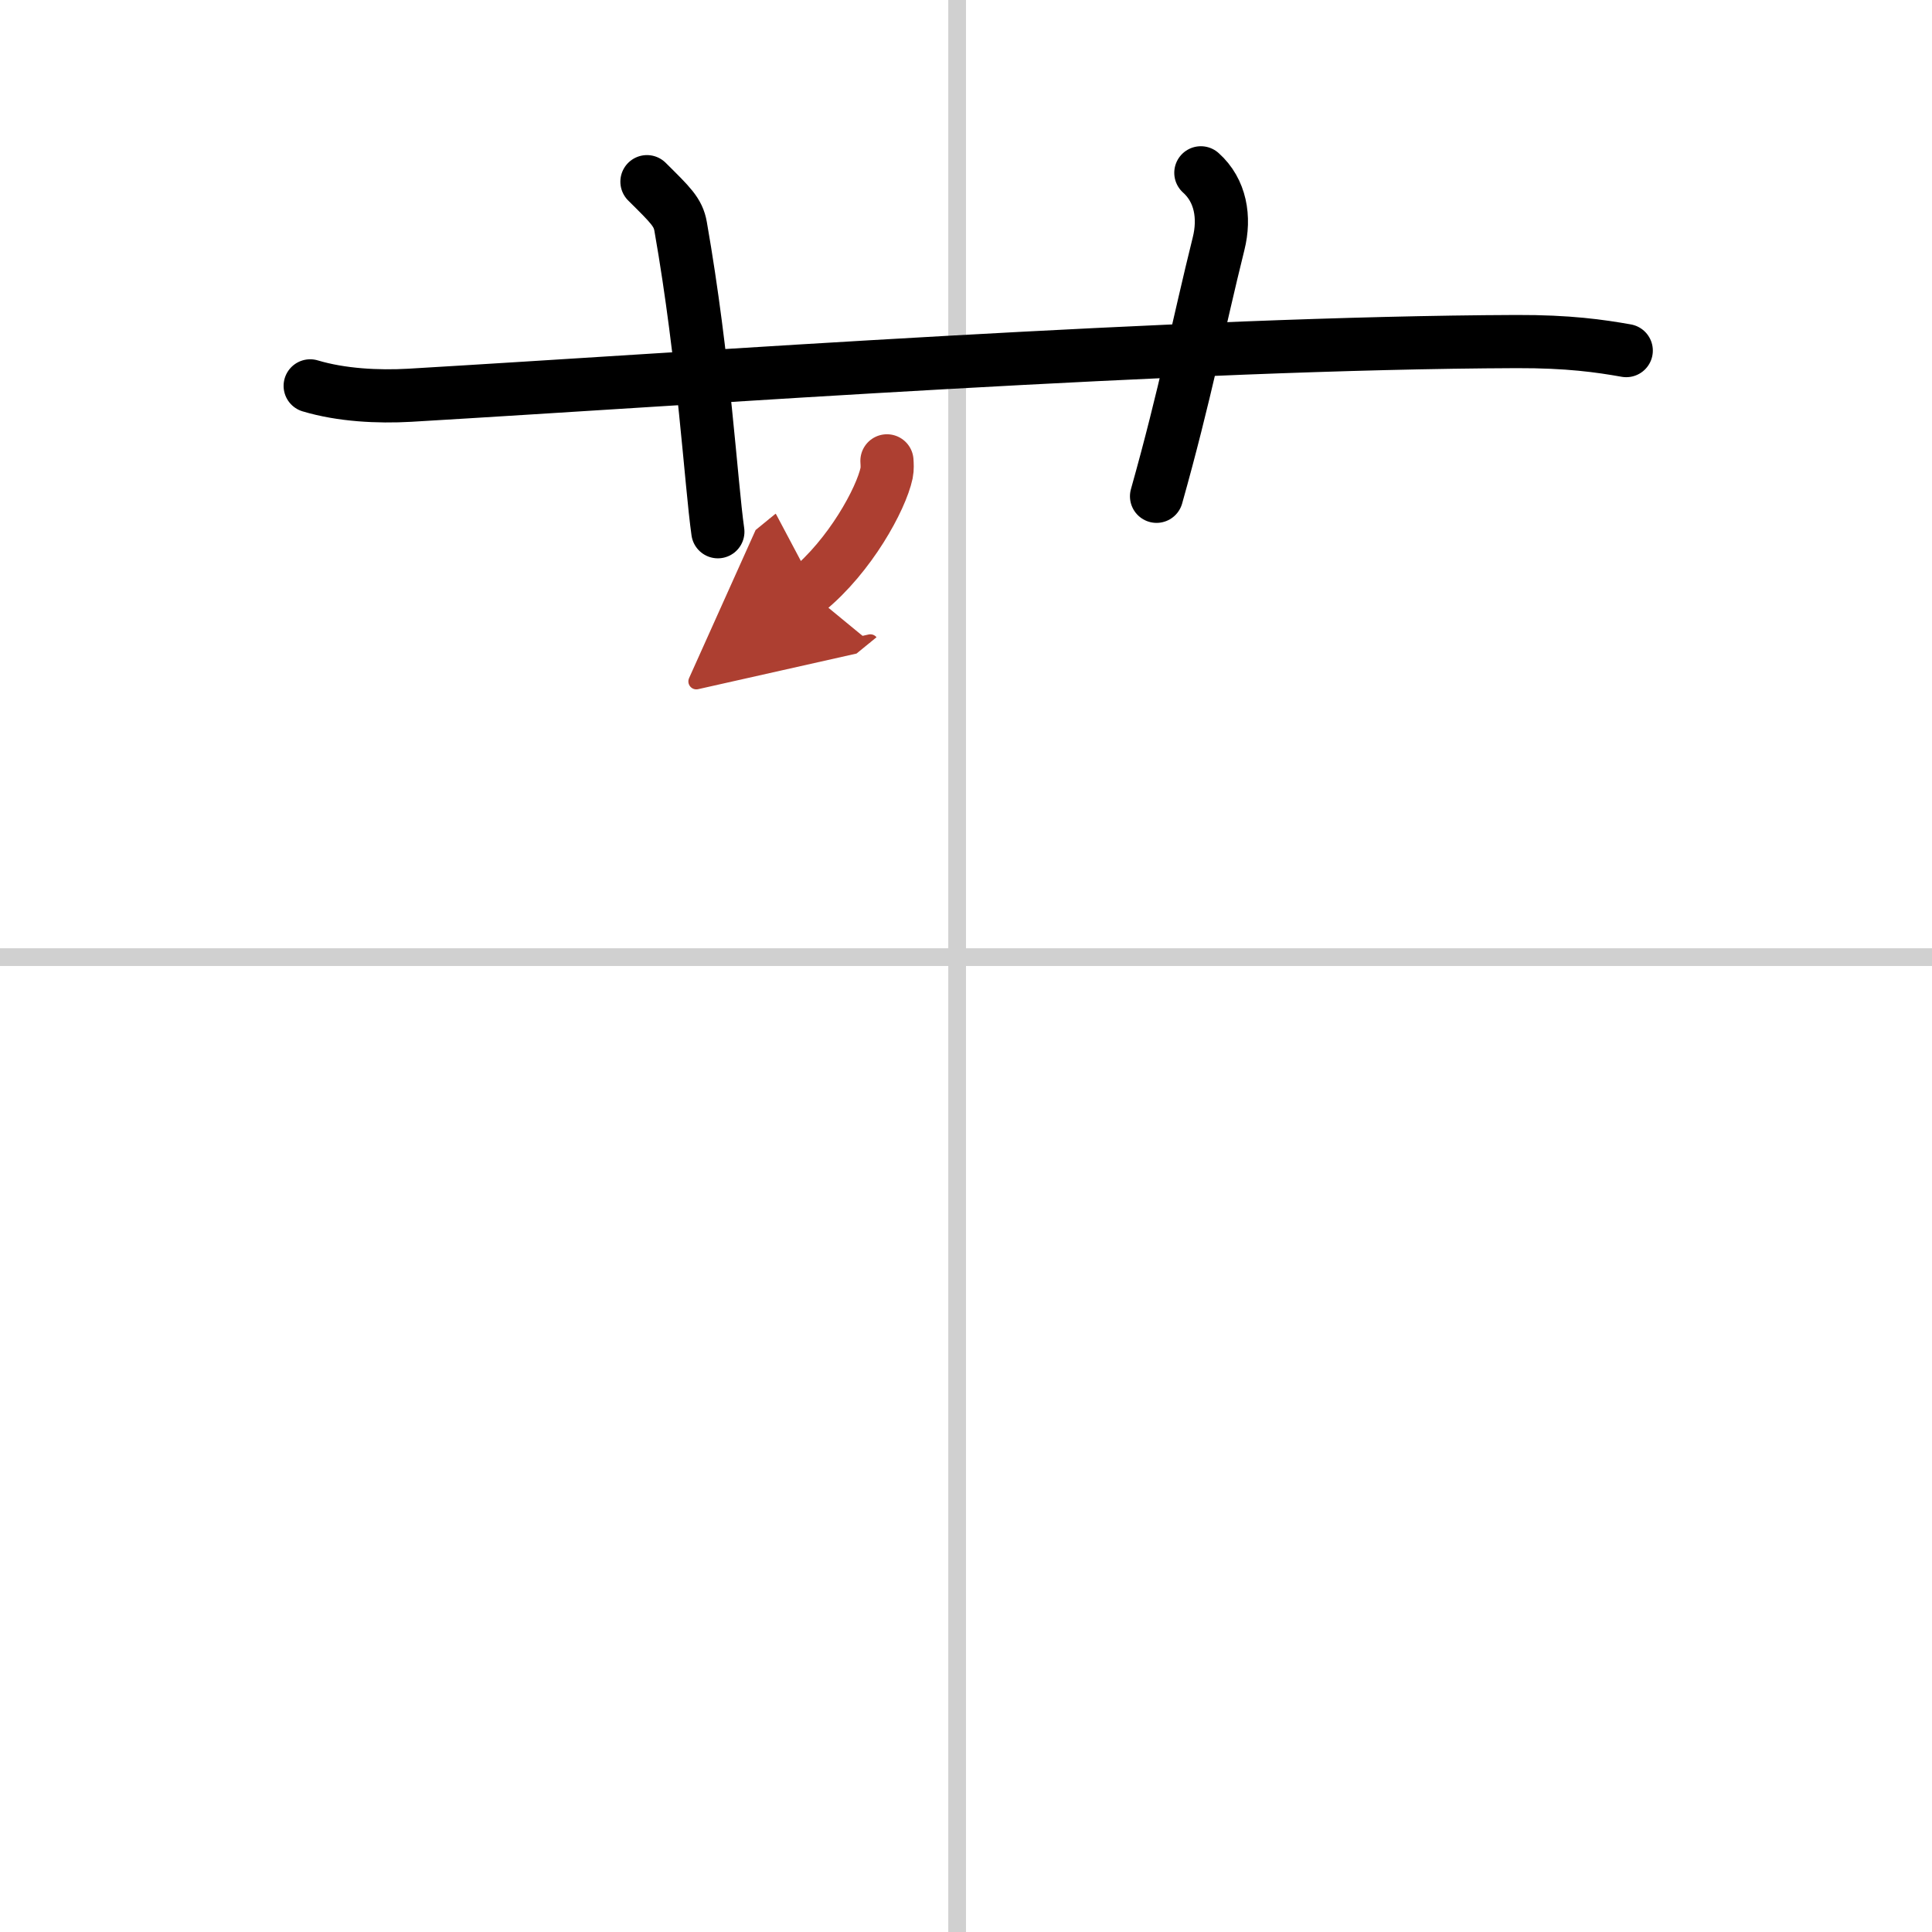 <svg width="400" height="400" viewBox="0 0 109 109" xmlns="http://www.w3.org/2000/svg"><defs><marker id="a" markerWidth="4" orient="auto" refX="1" refY="5" viewBox="0 0 10 10"><polyline points="0 0 10 5 0 10 1 5" fill="#ad3f31" stroke="#ad3f31"/></marker></defs><g fill="none" stroke="#000" stroke-linecap="round" stroke-linejoin="round" stroke-width="3"><rect width="100%" height="100%" fill="#fff" stroke="#fff"/><line x1="54" x2="54" y2="109" stroke="#d0d0d0" stroke-width="1"/><line x2="109" y1="54" y2="54" stroke="#d0d0d0" stroke-width="1"/><path d="m17.5 21.77c1.77 0.53 3.83 0.63 5.61 0.53 16.29-0.96 43.66-2.96 62.44-3.03 2.95-0.01 4.73 0.25 6.2 0.51"/><path d="m36.5 10.25c1.33 1.32 1.76 1.72 1.9 2.53 1.33 7.58 1.71 14.47 2.1 17.22"/><path d="m67.75 9.75c1.12 1 1.37 2.52 1 4-1.12 4.5-1.88 8.5-3.5 14.25"/><path d="m50.04 26c0.01 0.17 0.03 0.45-0.02 0.69-0.31 1.46-2.06 4.67-4.46 6.63" marker-end="url(#a)" stroke="#ad3f31"/></g></svg>
